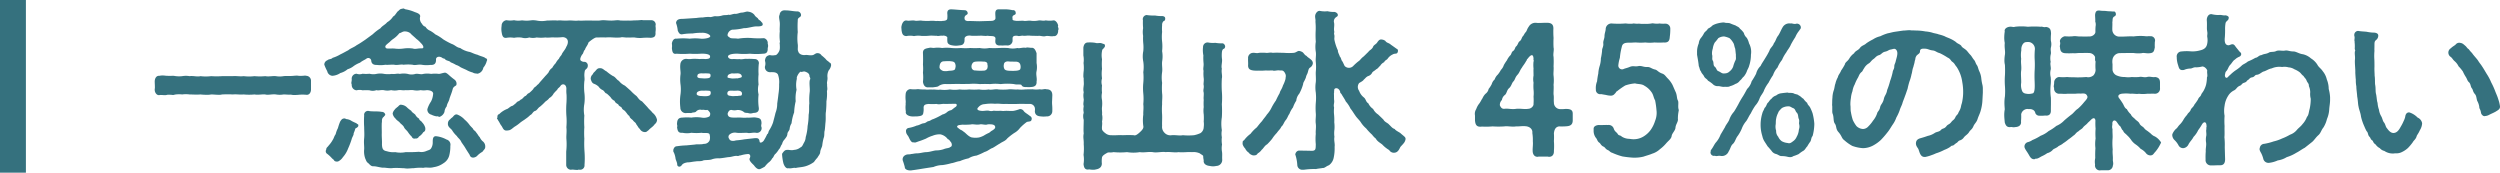 <svg xmlns="http://www.w3.org/2000/svg" width="289.56" height="20" viewBox="0 0 289.56 20">
  <g id="グループ_7524" data-name="グループ 7524" transform="translate(-423 -3121)">
    <rect id="長方形_6853" data-name="長方形 6853" width="3" height="20" transform="translate(423 3121)" fill="#35717e"/>
    <path id="パス_53450" data-name="パス 53450" d="M2.04,11.02H2.1a.636.636,0,0,0,.26-.04A3.372,3.372,0,0,1,3,11a.507.507,0,0,0,.24-.04,3.039,3.039,0,0,1,.86-.02,3.093,3.093,0,0,1,.86,0c.38,0,.8.04,1.26,0a6.726,6.726,0,0,0,.72.04,2.281,2.281,0,0,0,.52-.04c.26,0,.58.04.88.04a1.169,1.169,0,0,0,.38-.04c.46-.02.9-.02,1.24,0,.5-.04.74.04,1.26,0a6.584,6.584,0,0,0,1.26,0c.42.08.92-.04,1.24,0,.32.1.82-.06,1.24,0a2.564,2.564,0,0,0,.88,0c.32,0,.48.04.86.02a1.233,1.233,0,0,0,.4.04,3.4,3.4,0,0,0,.48-.02,4.5,4.5,0,0,1,.9,0h.08c.26,0,.46-.26.46-.62V9.38a.566.566,0,0,0-.54-.6.617.617,0,0,0-.2-.02,4.037,4.037,0,0,1-.7.02.974.974,0,0,0-.24-.02c-.22,0-.42.04-.64.04-.34.02-.54-.02-.86.02a2.582,2.582,0,0,1-.88,0c-.42-.04-.8.08-1.24,0a6.421,6.421,0,0,1-1.24,0,5.308,5.308,0,0,1-1.26,0c-.44.06-.82-.04-1.26,0H8.72a8.83,8.83,0,0,1-1.26,0,5.125,5.125,0,0,1-1.24,0c-.38.1-.8-.06-1.26,0a2.984,2.984,0,0,0-.42-.04,3.271,3.271,0,0,0-.44.04,3.081,3.081,0,0,1-.86-.02,1.23,1.23,0,0,0-.28-.02,5.944,5.944,0,0,1-.6,0c-.14,0-.34-.04-.56-.04a2.227,2.227,0,0,0-.34.04H1.4c-.32,0-.48.34-.48.66,0,.18.02.42.02.62a.978.978,0,0,1-.02.26v.08c0,.32.22.62.48.62h.04A.9.9,0,0,1,1.66,11C1.8,11,1.9,11.02,2.04,11.02ZM39.22,6.74c-.08-.14-.56-.22-.92-.4-.44-.1-.72-.3-.98-.34a2.811,2.811,0,0,1-1.02-.44c-.42-.06-.58-.34-1-.48a8.609,8.609,0,0,1-.96-.52,4.869,4.869,0,0,0-.92-.58,3.373,3.373,0,0,0-.6-.42,1.087,1.087,0,0,1-.54-.46.635.635,0,0,1-.4-.34.872.872,0,0,1-.22-.82c.08-.36-.48-.48-.66-.56a4.589,4.589,0,0,0-1.02-.3c-.1-.02-.18-.1-.28-.1a.284.284,0,0,0-.12.04c-.28,0-.36.22-.54.32-.18.24-.36.54-.5.56a2.052,2.052,0,0,1-.7.68c-.22.28-.56.4-.78.7a5.534,5.534,0,0,0-.88.68l-.9.66c-.36.24-.58.4-.98.62-.26.22-.72.36-.96.58-.32.16-.54.3-.92.48a4,4,0,0,1-.9.4c-.14.18-.44.12-.6.28a.545.545,0,0,0-.36.5,4.96,4.96,0,0,0,.34.76.67.67,0,0,0,.58.54,1.85,1.85,0,0,0,.94-.32,2.164,2.164,0,0,0,.84-.44,2.1,2.1,0,0,0,.72-.38,3.181,3.181,0,0,1,.72-.38c.32-.26.52-.3.76-.48a.344.344,0,0,1,.54.26c.02.24.16.5.64.48a3.411,3.411,0,0,0,1-.02c.28.04.72-.04,1.04,0,.32.08.78-.08,1.06,0a4.651,4.651,0,0,1,1.06,0c.3.1.6-.06,1.04,0a3.4,3.4,0,0,0,1,.02c.36.02.68-.06.66-.62-.02-.3.34-.44.7-.22.14.14.32.06.38.22.2.16.5.14.62.32a3.545,3.545,0,0,1,.62.3,1.485,1.485,0,0,1,.48.24c.2.12.52.24.72.34a3.022,3.022,0,0,0,.74.3c.2.14.44.1.54.14a.851.851,0,0,0,.68-.7,1.934,1.934,0,0,0,.4-.78.338.338,0,0,0,.04-.1A.206.206,0,0,0,39.22,6.74ZM31.82,5.6c-.5,0-.7.12-1,.02a3.906,3.906,0,0,0-1.08,0,3.9,3.9,0,0,1-1.08,0c-.68-.02-.96.08-1.02-.16-.04-.14.02-.22.5-.6a2.481,2.481,0,0,1,.42-.36,3.1,3.1,0,0,0,.7-.66c.2-.02.38-.22.64-.2a1.034,1.034,0,0,1,.64.22c.12.16.4.36.68.64a2.964,2.964,0,0,1,.52.48C32.14,5.36,32.1,5.64,31.82,5.6ZM25.8,10.46a1.225,1.225,0,0,0,.8-.02c.22.08.48-.04.84,0a1.783,1.783,0,0,0,.86,0,1.982,1.982,0,0,0,.84,0c.36-.04.48.06.86,0,.22.04.58-.04.86,0a2.055,2.055,0,0,0,.86,0,2.16,2.16,0,0,0,.72,0c.6.02.78.26.72.5a2.174,2.174,0,0,1-.24.82,3.223,3.223,0,0,0-.42.88.6.6,0,0,0,.46.64,2.051,2.051,0,0,0,.62.2c.1-.04.16.02.32.06a.929.929,0,0,0,.58-.58,1.163,1.163,0,0,1,.26-.64c.04-.34.26-.56.32-.88.06-.22.2-.54.3-.86.1-.3.06-.38.28-.56.14-.12.24-.08.24-.34a.588.588,0,0,0-.24-.46,7.607,7.607,0,0,1-.7-.58c-.08-.06-.28-.26-.46-.22-.32.06-.42.12-.64.14a3.375,3.375,0,0,0-.9,0,2.718,2.718,0,0,0-.9,0c-.3.1-.64-.06-.92,0a1.519,1.519,0,0,1-.9,0,2.374,2.374,0,0,0-.92,0c-.28-.08-.6.06-.9,0a3.389,3.389,0,0,1-.9,0,2.263,2.263,0,0,0-.9,0,1.724,1.724,0,0,1-.8-.02,3.566,3.566,0,0,1-.8,0,1.049,1.049,0,0,1-.7,0,.573.573,0,0,0-.56.66c0,.28-.1.36,0,.6a.607.607,0,0,0,.56.66,1.368,1.368,0,0,1,.7,0A5.221,5.221,0,0,1,25.8,10.46Zm5.74,3.28a1.075,1.075,0,0,1-.44-.46c-.22-.2-.4-.28-.46-.44a4.685,4.685,0,0,1-.46-.36,1.061,1.061,0,0,0-.66-.34c-.26-.08-.38.22-.5.26-.12.12-.22.16-.32.32a.814.814,0,0,0-.22.44.987.987,0,0,0,.32.56c.16.24.44.36.52.5.14.16.38.3.48.52.08.2.26.3.44.54a2.987,2.987,0,0,0,.46.56.308.308,0,0,0,.4.2.378.378,0,0,0,.42-.22,1.493,1.493,0,0,0,.5-.5c.22-.12.26-.22.24-.5a1.4,1.4,0,0,0-.36-.64C31.76,13.96,31.58,13.98,31.54,13.74Zm3.18,2.42a3.275,3.275,0,0,0-1.18-.38c-.4-.04-.42.32-.42.68a1.255,1.255,0,0,1-.2.74c-.12.18-.34.2-.56.3a1.411,1.411,0,0,1-.84.08,14.945,14.945,0,0,1-1.54.04,3.028,3.028,0,0,1-1.2,0,2.408,2.408,0,0,1-.96-.1c-.46-.08-.56-.28-.58-.8.02-.46-.04-.88-.02-1.3,0-.5-.02-.76,0-1.2.06-.14-.08-.48.24-.7.06-.12.22-.18.14-.32a.391.391,0,0,0-.38-.24c-.52-.1-1.02-.02-1.48-.1a.45.45,0,0,0-.56.52,9.886,9.886,0,0,0,0,1.34c0,.44.04.82,0,1.28-.06.58.02.92,0,1.28a2.468,2.468,0,0,0,.14,1.12c.1.2.12.36.34.5.22.22.34.38.64.36.26,0,.54.1.98.16.3-.02.6.06.96.06a1.514,1.514,0,0,0,.3-.02,9.821,9.821,0,0,1,1.08.02h.16a2.733,2.733,0,0,0,.38.04c.26,0,.48-.04.76-.04a5.386,5.386,0,0,1,1.12-.04c.38-.1.7.06,1.2-.08a2.535,2.535,0,0,0,1.1-.44,1.5,1.5,0,0,0,.68-.86,4.193,4.193,0,0,0,.14-1.16A.617.617,0,0,0,34.72,16.16Zm3.84-.28c-.16-.14-.2-.3-.38-.5-.12-.24-.34-.28-.4-.48-.16-.18-.32-.32-.4-.44a3.4,3.4,0,0,0-.56-.6,2.235,2.235,0,0,0-.88-.6c-.2-.04-.32.08-.46.24-.06.1-.22.16-.34.32a.566.566,0,0,0-.26.46c-.04.42.3.56.48.8a2.9,2.9,0,0,0,.56.68c.1.2.4.38.52.7.2.3.32.44.48.72.18.3.28.44.48.76.1.38.52.4.84.14a2.374,2.374,0,0,1,.64-.5c.14-.22.32-.32.32-.54a.756.756,0,0,0-.32-.7A1.48,1.48,0,0,1,38.56,15.88ZM24.3,14.28a5.229,5.229,0,0,1-.56-.26,1.259,1.259,0,0,0-.58-.22c-.1,0-.16-.1-.3-.08-.26.02-.34.18-.46.36a5.736,5.736,0,0,0-.26.76,2.86,2.86,0,0,0-.26.7c-.2.28-.2.46-.34.66a3.131,3.131,0,0,1-.46.64c-.16.24-.28.22-.3.5a.349.349,0,0,0,.12.48,3.788,3.788,0,0,1,.52.48c.12.14.24.18.28.28.06.12.28.16.46.12a1.379,1.379,0,0,0,.56-.5,3.158,3.158,0,0,0,.6-1,9.561,9.561,0,0,0,.4-1.04c.06-.28.28-.54.24-.72a3.461,3.461,0,0,0,.2-.56c.14-.06.38-.2.34-.36C24.54,14.36,24.3,14.38,24.3,14.28ZM50.42,6.32c.16-.1.14-.4.34-.58.08-.3.3-.46.4-.82.08-.08.68-.58.92-.58.36,0,.78-.02,1.04,0a6.453,6.453,0,0,1,.88,0,6.393,6.393,0,0,0,.88,0c.2-.08.56.04.86,0,.26.04.58-.04.86.02a3.3,3.3,0,0,0,.88.02,6.727,6.727,0,0,1,.9,0c.44-.04.58-.18.54-.66a2.171,2.171,0,0,0,0-.72.5.5,0,0,0-.46-.66h-.98a.82.82,0,0,0-.22-.02,6.154,6.154,0,0,1-.66.04h-.16a4.311,4.311,0,0,1-.7.02c-.36.02-.56,0-.86,0a1.751,1.751,0,0,0-.32-.04c-.26,0-.54.06-.9.04-.24,0-.54-.04-.8-.04a2.462,2.462,0,0,0-.4.04c-.44.02-.76,0-1.22,0-.42-.02-.9.04-1.22,0-.44.06-.8-.04-1.22,0a6.762,6.762,0,0,1-.9-.02,1.83,1.83,0,0,0-.32.02c-.42-.04-.78,0-1.22,0a3.013,3.013,0,0,1-1.2,0,2.984,2.984,0,0,0-.42-.04c-.12,0-.26.02-.44.04a3.333,3.333,0,0,1-.78-.02h-.1a2.175,2.175,0,0,1-.88-.02,2.6,2.6,0,0,1-.88,0A.638.638,0,0,0,41.1,3a2.16,2.16,0,0,0,0,.72c.06.36.12.72.56.66a2.6,2.6,0,0,1,.88,0,2.708,2.708,0,0,1,.9-.02,1.41,1.41,0,0,0,.86-.02,1.782,1.782,0,0,0,.86,0,4.342,4.342,0,0,0,1.02,0c.32.06.74-.04,1.02,0a7.869,7.869,0,0,0,.98-.04c.62.04.76.56.4,1.14-.08.26-.42.62-.5.82-.04.16-.24.28-.34.54a2,2,0,0,0-.38.52,2.347,2.347,0,0,0-.4.54,1.1,1.1,0,0,0-.42.52c-.2.26-.38.42-.44.5l-.44.5c-.24.26-.26.36-.44.46-.16.24-.38.26-.44.46a3.757,3.757,0,0,1-.5.48c-.26.08-.26.3-.48.36-.18.12-.28.34-.5.4-.2.24-.42.18-.5.38-.24.18-.38.34-.52.36-.16.04-.44.32-.54.34a2.621,2.621,0,0,0-.92.6c-.22.06-.2.22-.22.44-.02.02-.04.02-.04.04,0,.06.12.16.14.26.12.14.26.48.36.58.22.3.24.68.8.56.3,0,.56-.32.8-.46a4.194,4.194,0,0,0,.6-.44c.26-.2.48-.32.6-.42a3.556,3.556,0,0,0,.56-.46c.24-.08.28-.4.58-.48.2-.06.32-.36.54-.48a5.919,5.919,0,0,0,.54-.5c.12-.16.34-.22.54-.5a1.258,1.258,0,0,0,.5-.52,4.557,4.557,0,0,1,.42-.44c.06-.2.26-.24.4-.48.22-.28.68-.18.66.4a3.7,3.7,0,0,0,.02.66,9.007,9.007,0,0,1-.02,1.06,9.983,9.983,0,0,0,0,1.34,7.662,7.662,0,0,1,0,1.36c.06.52-.02.9,0,1.32a7.4,7.4,0,0,1-.02,1.5V19.1a.567.567,0,0,0,.52.56.3.3,0,0,0,.14-.02c.16,0,.38.04.56.04a.433.433,0,0,0,.24-.04.3.3,0,0,0,.14.02.5.5,0,0,0,.52-.56,9.888,9.888,0,0,0,0-1.54,12.72,12.72,0,0,1-.02-1.5,9.68,9.68,0,0,1,0-1.32,10.286,10.286,0,0,1,0-1.36,3.763,3.763,0,0,1,0-1.34,5.01,5.01,0,0,0,0-1.34,6.748,6.748,0,0,1,0-1.28c.08-.4-.06-.58.04-1.12.02-.32.34-.28.36-.66a.423.423,0,0,0-.36-.48.564.564,0,0,1-.36-.08C50.14,6.98,50.16,6.76,50.42,6.32Zm8.16,6.74c-.14-.2-.44-.44-.6-.66l-.62-.66c-.32-.14-.46-.42-.64-.62a4.926,4.926,0,0,1-.66-.6c-.18-.16-.38-.34-.68-.6a1.843,1.843,0,0,1-.7-.56c-.24-.1-.4-.46-.7-.56a5.511,5.511,0,0,1-.74-.54c-.28-.12-.42-.38-.74-.36-.24-.02-.36.1-.52.3-.2.22-.24.2-.32.4a.678.678,0,0,0-.24.56c.08.26.16.48.42.56a1.516,1.516,0,0,1,.5.32,1.066,1.066,0,0,0,.48.4c.22.14.24.36.46.4a6.03,6.03,0,0,1,.44.42,1.036,1.036,0,0,0,.46.42c.1.24.2.26.44.42.04.22.36.24.42.44.06.18.32.22.44.44.12.1.18.3.42.46.04.22.22.32.4.48.16.24.32.24.4.48.22.28.26.44.4.52a.682.682,0,0,0,.58.38c.22,0,.24-.08.44-.22.22-.26.5-.38.72-.7a.641.641,0,0,0,.26-.5A1.4,1.4,0,0,0,58.58,13.06ZM79.26,7.58c0-.12,0-.26-.16-.32-.24-.24-.3-.2-.48-.44a5.52,5.52,0,0,0-.48-.42.488.488,0,0,0-.42-.24c-.24-.04-.42.2-.58.22-.32.08-.68-.06-.9,0-.44.02-.74-.16-.8-.48-.08-.1,0-.5-.04-.76a5.621,5.621,0,0,1,0-1.42,9.659,9.659,0,0,1,0-1.32c-.04-.44.38-.34.38-.66a.433.433,0,0,0-.46-.42c-.42,0-.84-.12-1.36-.12h-.12a.531.531,0,0,0-.54.52c-.14.2,0,.58.02.94.02.28-.04.72,0,.94a5.236,5.236,0,0,0,.02,1.26c-.08.18,0,.28-.02.4a2.377,2.377,0,0,1,0,.38c-.02.4-.44.82-.52.74a1.372,1.372,0,0,1-.64,0c-.4.08-.52.28-.56.66a1.051,1.051,0,0,1,0,.66.577.577,0,0,0,.56.66c.38,0,.74-.04.94.26a2.6,2.6,0,0,1,.14,1.14,6.309,6.309,0,0,1-.08,1.16c-.04.4-.1.78-.14,1.08a2.89,2.89,0,0,1-.2,1.08c-.1.44-.2.78-.28,1.1a4.192,4.192,0,0,1-.44.9c-.14.22-.08.38-.24.46a6.2,6.2,0,0,1-.42.78c-.28.3-.48.2-.46.06-.06-.34-.2-.4-.54-.38l-1.24.14a8.389,8.389,0,0,1-.96.12c-.36.12-.7.06-.78-.18a.354.354,0,0,1,.04-.5.945.945,0,0,1,.82-.2c.32.04.8,0,1.22,0,.24.1.66-.06,1.02,0a.542.542,0,0,0,.64-.66c-.08-.14,0-.34,0-.44,0-.6-.3-.6-.62-.66-.26-.06-.8.04-1.04,0-.38.06-.78-.04-1.22,0-.4,0-.74.02-.92-.14a.472.472,0,0,1-.12-.32c.08-.28.24-.46.48-.42a1.294,1.294,0,0,0,.62,0,1.146,1.146,0,0,1,.76.22c.08.1.26.12.48.12a.824.824,0,0,0,.62,0c.4,0,.72-.12.64-.64a6.21,6.21,0,0,1-.02-1.5,2.511,2.511,0,0,1,0-1.16,5.613,5.613,0,0,1,0-1.16,7.871,7.871,0,0,1,.02-1.18.472.472,0,0,0-.5-.6,6.8,6.8,0,0,0-.88-.02c-.26-.04-.6.1-.84.02-.26.04-.56-.02-.76,0-.36.04-.58-.12-.58-.32.06-.24.64-.32,1.16-.3a7.935,7.935,0,0,0,1.38,0,7.717,7.717,0,0,0,1.52,0c.42,0,.56-.2.54-.66a.715.715,0,0,0,0-.5.578.578,0,0,0-.44-.64,9.527,9.527,0,0,1-1.5-.02,6.919,6.919,0,0,0-1.5.08c-.56-.08-.84.04-1.04-.2a.237.237,0,0,1-.16-.3.714.714,0,0,1,.52-.54,6.694,6.694,0,0,0,1.36-.18c.42.02.98-.18,1.38-.2.12,0,.84.04.8-.24-.02-.14-.02-.16-.16-.28-.1-.2-.32-.2-.4-.42-.22-.18-.3-.22-.4-.4a1.041,1.041,0,0,0-.68-.36c-.22-.08-.5.1-.8.1-.28.02-.52.18-.78.14-.32.02-.56.18-.74.1-.18.08-.52.02-.74.1a2.045,2.045,0,0,1-.74.08c-.2-.04-.56.16-.74.08a4.265,4.265,0,0,0-.74.06,5.013,5.013,0,0,0-.74.06l-1.5.1c-.26.02-.82-.06-.88.48a3.494,3.494,0,0,1,.2.88c.12.28.24.5.58.42a6.557,6.557,0,0,1,1.12-.08,5.857,5.857,0,0,1,1.06-.08c.48-.04.94.18,1,.36.08.24-.7.36-1.1.32a5.473,5.473,0,0,0-1.28,0,7.717,7.717,0,0,0-1.52,0c-.36-.06-.52.34-.54.58a1.634,1.634,0,0,1,.02.28.981.981,0,0,1-.02.22c.04.38.08.76.54.66a9.638,9.638,0,0,0,1.52,0,9.034,9.034,0,0,0,1.28,0c.38-.02,1.04.02,1.08.28.04.28-.16.32-.54.34a3.814,3.814,0,0,0-.68,0,5.794,5.794,0,0,0-.86-.02,2.242,2.242,0,0,1-.64,0,.675.675,0,0,0-.72.62c-.06.48.06.88.02,1.18a4.492,4.492,0,0,0,0,1.16,4.348,4.348,0,0,1,0,1.14,5.721,5.721,0,0,0-.02,1.54.625.625,0,0,0,.66.64,3.006,3.006,0,0,1,.6,0c.2-.12.46-.02.6-.22a.64.64,0,0,1,.66-.14c.08-.08.36.04.54,0,.1-.08.4.28.4.42,0,.16-.04.32-.16.36a1.375,1.375,0,0,1-.84.1,3.885,3.885,0,0,0-1.18,0,5.786,5.786,0,0,0-1.02,0c-.46,0-.62.22-.64.66-.04.14.08.28,0,.44.06.48.16.7.64.66a2.5,2.5,0,0,0,1.02,0,5.783,5.783,0,0,0,1.18,0c.34.08.8-.06.92.16a1.352,1.352,0,0,1,.02.7.684.684,0,0,1-.68.42c-.3.1-.8.02-1,.08l-1.04.1a8.611,8.611,0,0,0-1.08.1c-.22,0-.36.18-.42.44.02.18,0,.24.06.26a2.56,2.56,0,0,1,.2.68c0,.16.16.4.2.7a.242.242,0,0,0,.34.26c.26-.08.1-.36.88-.48.22.02.56-.08.88-.1.26-.06.66.02.92-.12.2-.06.58-.02.92-.1a2.2,2.2,0,0,1,.94-.14c.3-.02.64-.08,1.02-.14.4,0,.7-.18,1.04-.14.2.04.18-.06.4-.06a3.877,3.877,0,0,1,.84-.16c.28-.02.34.26.22.48-.14.26.26.6.48.82.1.14.34.46.62.46.04,0,.06-.02.1-.02a4.579,4.579,0,0,0,.54-.28,3.617,3.617,0,0,1,.42-.46,1.381,1.381,0,0,0,.44-.5c.18-.12.18-.38.4-.54a3.154,3.154,0,0,0,.4-.54c.14-.08.18-.4.34-.56a1.116,1.116,0,0,1,.32-.58c.16-.24.26-.3.3-.6,0-.24.24-.38.26-.6a1.43,1.43,0,0,1,.22-.64,5.357,5.357,0,0,1,.3-1.26,7.017,7.017,0,0,1,.18-1.3,4.076,4.076,0,0,1,.1-1.32,3.107,3.107,0,0,1,.04-1.3c-.1-.12.26-.78.46-.8.08.1.28-.08.5,0,.28.1.48.22.5.5-.02.12.18.24.04.46-.1.4.04,1.02-.02,1.42a7.507,7.507,0,0,0-.04,1.3c-.06.4.02.82-.08,1.32a7.314,7.314,0,0,1-.12,1.3,5.291,5.291,0,0,1-.22,1.28,1.358,1.358,0,0,1-.22.68c-.14.28-.2.44-.4.52a1.255,1.255,0,0,1-.74.28c-.32.1-.66-.06-.92.02-.16.02-.32.22-.46.44a5.81,5.81,0,0,0,.16,1.1c.1.3.3.66.62.56.2.08.62-.1.8-.02.26-.08.7-.08,1.12-.2a3.106,3.106,0,0,0,1-.5,3.969,3.969,0,0,1,.4-.5c.1-.2.32-.42.32-.64.02-.3.22-.58.24-.8a5.284,5.284,0,0,1,.16-.84c.12-.28.04-.64.12-.86.04-.26.06-.58.08-.84.08-.6,0-1,.06-1.32a11.318,11.318,0,0,0,.06-1.22,5.067,5.067,0,0,0,.06-1.2c.1-.28,0-.42.02-.8-.06-.22.08-.46.04-.8a1.4,1.4,0,0,1,.14-.78A1.209,1.209,0,0,0,79.26,7.58ZM63.78,8.76c0-.24.34-.28.58-.26.12.02.28-.02.5,0,.18.02.42-.04.44.2.02.34-.2.36-.54.38-.22.02-.46-.02-.64-.02C63.84,9.04,63.72,8.94,63.78,8.76Zm3.5.08c.02-.2.16-.24.46-.34a5.607,5.607,0,0,0,.58,0c.2-.02.56.02.6.34.02.16-.22.16-.5.24-.22-.02-.5.04-.72,0C67.52,9.04,67.16,9.04,67.28,8.84ZM63.7,10.82c0-.24.44-.34.68-.32.12.02.28-.02.5,0,.18.02.42-.04.44.2.02.34-.18.42-.52.44-.22.02-.46-.02-.64-.02C63.88,11.1,63.64,11,63.7,10.82Zm3.54,0c.02-.2.1-.34.52-.32a5.607,5.607,0,0,0,.58,0c.2-.02.6.02.6.34,0,.34-.22.2-.5.28-.22-.02-.5.04-.72,0C67.54,11.08,67.26,11.12,67.24,10.82Zm38.32-7.8c0-.26-.26-.68-.54-.66a2.718,2.718,0,0,1-.9,0c-.34.1-.52-.04-.88.02a2.529,2.529,0,0,1-.86.02c-.28-.04-.66.08-.86,0-.24,0-.44.02-.82.02-.12-.04-.48-.02-.42-.24-.04-.24-.02-.34.18-.44.08-.04.22-.08.18-.26a.293.293,0,0,0-.36-.3,4.106,4.106,0,0,0-1.02-.1h-.58c-.24,0-.42.1-.4.54,0,.18.02.24.02.48,0,.2-.22.32-.5.32l-1.36.04c-.46,0-.92-.04-1.34-.02-.28-.02-.38-.14-.38-.3a.375.375,0,0,1,.2-.4c.1-.08.18-.1.16-.24a.358.358,0,0,0-.38-.32c-.56-.02-1.04-.08-1.52-.1-.32,0-.48.14-.46.5a2.613,2.613,0,0,1,0,.56c0,.2-.26.28-.54.28-.22.06-.5-.02-.76.02a3.318,3.318,0,0,0-.76-.02,6.506,6.506,0,0,1-.86-.02c-.26-.06-.64.06-.88-.02-.38-.04-.6.06-.9,0-.34-.06-.54.3-.6.64a.5.5,0,0,0-.02.16c0,.1.02.18.02.32.06.34.1.66.56.68a2.174,2.174,0,0,1,.88,0,2.63,2.63,0,0,1,.88-.02,6.314,6.314,0,0,0,.86-.02c.38-.04.64.02.86,0,.26.08.4-.04.68,0,.26-.06.64.08.58.28a2.587,2.587,0,0,0,.02.48c.1.3.44.34.72.38a2.15,2.15,0,0,0,.64-.02c.28-.02.5-.06.6-.42a2.961,2.961,0,0,0,.02-.4c.04-.22.34-.38.78-.3.24.02.7,0,.96,0,.26-.04.58.06.96,0,.28.08.8-.06.88.28,0,.16-.02.22-.02.38,0,.32.2.52.66.46.18.04.4-.02.66,0a.587.587,0,0,0,.68-.5V4.4c.04-.3.36-.26.54-.26.24.1.46-.04.7,0s.5-.06.86,0l.86.02c.22-.06.6.12.88.02.28-.06.68.08.9,0,.32.06.54-.24.54-.62V3.5a.24.24,0,0,0,.04-.16C105.6,3.18,105.48,3.08,105.56,3.02Zm-2.5,3.14c-.1-.28-.24-.68-.62-.62-.28-.02-.5-.08-.62,0-.34-.08-.72.1-.98.02a2.449,2.449,0,0,1-1.08,0,9.725,9.725,0,0,0-1.08,0,10.091,10.091,0,0,1-1.1,0,2.907,2.907,0,0,1-1.1,0,10.084,10.084,0,0,1-1.1,0,6.491,6.491,0,0,1-1.08,0,6.723,6.723,0,0,1-1.1,0,4.829,4.829,0,0,0-1.08,0,3.131,3.131,0,0,0-.86-.02c-.22.04-.48-.06-.62,0-.42.08-.76.12-.74.62s.02.94,0,1.32a4.919,4.919,0,0,1,0,.94,4.693,4.693,0,0,1,0,1.06c.06.4.24.64.58.64a5.551,5.551,0,0,1,.58,0c.12-.04.56-.04.66-.16a1.364,1.364,0,0,1,.9-.22c.5,0,.98-.02,1.46-.02.38.02.82,0,1.2,0a6.1,6.1,0,0,1,1.2.02,11.991,11.991,0,0,1,1.2,0,4.979,4.979,0,0,1,1.22,0,6.743,6.743,0,0,1,1.56,0c.26.1.8-.02.86.12.08.2.34.24.58.22a2.061,2.061,0,0,0,.5,0c.4-.02.7-.14.66-.66.08-.34-.1-.78,0-1.18a2.472,2.472,0,0,0,0-.94ZM93.64,7.9c0,.24-.26.28-.74.3a1.766,1.766,0,0,1-.66.02c-.1-.04-.46-.18-.42-.5.02-.28.12-.64.56-.62.14-.02.46-.02.64-.02.18.04.54,0,.62.32A.717.717,0,0,1,93.64,7.9Zm7.54.08c-.04.12-.16.16-.38.2a4.628,4.628,0,0,1-.76.02c-.44,0-.62-.08-.7-.2a.775.775,0,0,1-.06-.56c.02-.26.32-.36.56-.32.16.02.52.02.82.02.34.02.5.16.54.46A.829.829,0,0,1,101.18,7.98Zm-4.24.2a5.169,5.169,0,0,1-.96-.02.412.412,0,0,1-.44-.3.665.665,0,0,1,.12-.56c.14-.18.38-.16.6-.18a5.48,5.48,0,0,1,.66.02c.16-.02.48.06.44.3a.783.783,0,0,1-.02.52A.455.455,0,0,1,96.94,8.18Zm7.94,2.96c.04-.56-.22-.8-.68-.8-.22-.08-.5.08-.74,0a3.218,3.218,0,0,1-.88,0c-.3.02-.52,0-.86.02a4.119,4.119,0,0,1-.86,0c-.3.04-.76-.06-1.12,0a6.919,6.919,0,0,1-1.12,0c-.34-.08-.82.1-1.1,0a3.5,3.5,0,0,1-1.12,0,7.22,7.22,0,0,1-1.14,0,5.238,5.238,0,0,1-1.12,0,3.5,3.5,0,0,1-1.12,0,3.653,3.653,0,0,1-1.14.02c-.26.06-.64-.04-.86,0-.34-.04-.62.04-.86-.02a4.99,4.99,0,0,1-.84-.04,3.218,3.218,0,0,1-.88,0,.6.6,0,0,0-.54.54,3.535,3.535,0,0,0,0,.8c.02.18-.02.32,0,.44a2.873,2.873,0,0,0,.02.82c-.08.34.3.52.64.56.16.02.48,0,.68,0,.3-.04.66-.04.7-.4a2.113,2.113,0,0,0,.04-.52c-.04-.44.22-.48.56-.52a7.369,7.369,0,0,0,.94,0c.32.1.64-.04.94,0,.34,0,1.02-.02,1.22-.02.22,0,.24.24.02.38s-.36.3-.5.36a1.045,1.045,0,0,0-.44.2,1.188,1.188,0,0,1-.56.3,7.775,7.775,0,0,1-1.08.54c-.24.06-.3.2-.58.24-.14.04-.28.22-.52.24-.26.02-.52.24-.8.26a4.071,4.071,0,0,1-.94.28.356.356,0,0,0-.3.42c.02.3.2.42.3.62.14.28.3.72.62.62.12.08.28-.02.58-.12.32-.1.5-.18.8-.3a3.7,3.7,0,0,1,.78-.34,2.128,2.128,0,0,1,.9-.16,1.423,1.423,0,0,1,.86.56c.2.06.22.2.36.34.12.16.18.5-.06.56-.16.16-.46.12-.78.26a2.7,2.7,0,0,1-.88.14c-.28.02-.7.18-1.1.2-.36,0-.74.14-1.1.14-.28,0-.54.08-.7.08-.18.08-.42-.02-.68.14a.534.534,0,0,0-.28.6,7.866,7.866,0,0,1,.24.78c-.02.2.24.38.62.38a.82.82,0,0,0,.22-.02c.5-.06,1.06-.16,1.44-.22l1.04-.16a2.746,2.746,0,0,1,1.04-.22,7,7,0,0,0,1.04-.22c.26-.02.6-.2.98-.24a4.917,4.917,0,0,1,1-.32,2.231,2.231,0,0,1,.92-.32,7.256,7.256,0,0,0,.94-.42c.38-.1.64-.38.92-.46.24-.12.56-.36.86-.52.26-.2.62-.28.84-.58a6.553,6.553,0,0,1,.82-.64,2.063,2.063,0,0,0,.66-.58,5.679,5.679,0,0,1,.8-.7c.34-.08.52,0,.56-.36a.345.345,0,0,0-.2-.32c-.28-.24-.62-.4-.74-.6a.484.484,0,0,0-.46-.2,4.481,4.481,0,0,1-.7.2c-.5.04-.72-.04-1.2.02-.46-.06-.6.02-1.1-.04a.956.956,0,0,1-.58,0c-.3-.04-.6.06-.86.02-.48-.04-.56-.22-.34-.42a.978.978,0,0,1,.74-.36,4.784,4.784,0,0,1,1.18-.04c.56-.04.68.04,1.18.02.4,0,.98.02,1.42,0,.48-.02.86,0,1.4,0a.583.583,0,0,1,.62.46,1.2,1.2,0,0,1,0,.38c.02.5.4.58.68.6a2.56,2.56,0,0,0,.68,0,.6.6,0,0,0,.66-.56,5.812,5.812,0,0,0-.02-.82,3.17,3.17,0,0,1,0-.44ZM96.54,14.4c.22-.04.64.12.86,0,.48-.02.74.02.84.2.08.2,0,.32-.32.52-.2.1-.26.22-.4.28a3.941,3.941,0,0,0-.56.3,2.489,2.489,0,0,1-.56.22,2.32,2.32,0,0,1-.92-.02c-.42-.18-.62-.5-.86-.64A1.5,1.5,0,0,0,94.2,15c-.2-.18-.42-.26-.32-.4s.34-.12.58-.16a8.064,8.064,0,0,0,.96-.02C95.76,14.34,96.04,14.5,96.54,14.4Zm28.04-9.38a4.29,4.29,0,0,1-.82-.06,2.819,2.819,0,0,1-.84-.04.526.526,0,0,0-.58.54,3.046,3.046,0,0,0,.04.96,5.819,5.819,0,0,0,.02.88c.04.36-.08.64,0,.9a4.377,4.377,0,0,0,.02.88c.04.3-.06.62,0,.82.04.36-.1.48,0,.84.02.38-.04.52,0,.84a5.61,5.61,0,0,0,0,.82,2.932,2.932,0,0,0,0,.84,5.8,5.8,0,0,1,0,.84,2.285,2.285,0,0,1,0,.64.841.841,0,0,1-.38.7,3.416,3.416,0,0,1-.74.24,7.023,7.023,0,0,1-1.3,0c-.38.08-.82-.04-1.3,0a.912.912,0,0,1-.82-.28.95.95,0,0,1-.28-.8c-.02-.44.02-.82,0-1.3a8.261,8.261,0,0,1,0-1.22c-.02-.36.06-.86,0-1.24a8.277,8.277,0,0,1,0-1.22,4.291,4.291,0,0,1,0-1.24c.06-.42-.04-.78,0-1.22a3.557,3.557,0,0,0,0-1.22,5.053,5.053,0,0,0,0-1.1,5.227,5.227,0,0,1,0-1.12,4.927,4.927,0,0,1,0-.78.589.589,0,0,1,.16-.46c.06-.06.2-.02.2-.32,0-.22-.2-.26-.32-.28a4.055,4.055,0,0,1-.84-.06,5.773,5.773,0,0,1-.86-.04c-.04,0-.08-.02-.12-.02a.486.486,0,0,0-.44.62,7.171,7.171,0,0,0,.02.9,2.671,2.671,0,0,0,0,.9,5.907,5.907,0,0,0,.02.88,4.3,4.3,0,0,1,0,.88,3.119,3.119,0,0,0,0,1.22,4.155,4.155,0,0,1,0,1.22,6.407,6.407,0,0,1,0,1.24,6.216,6.216,0,0,0,0,1.22,6.362,6.362,0,0,1,0,1.24c.06.48-.02.84,0,1.22a4.715,4.715,0,0,0,0,1.3c.06.26-.1.46-.38.72-.3.28-.54.44-.72.36-.34-.02-.82-.02-1.3,0-.3-.04-1,.04-1.28,0a1.014,1.014,0,0,1-.72-.24c-.2-.14-.4-.36-.38-.48-.04-.24.06-.58,0-.86a1.973,1.973,0,0,0,0-.84c.04-.2-.04-.56,0-.84a3.7,3.7,0,0,0,0-.82,1.982,1.982,0,0,1,0-.84,3.926,3.926,0,0,1,0-.84,1.43,1.43,0,0,1,0-.82,4.049,4.049,0,0,1,0-1.1,6.936,6.936,0,0,1,0-1.12,2.6,2.6,0,0,1,.02-1.04c0-.12.08-.08.16-.22.04-.1.16-.08.16-.32,0-.18-.1-.16-.36-.26s-.48.04-.76-.06a3.82,3.82,0,0,0-.84-.04c-.28,0-.48.16-.54.6v.9a2.637,2.637,0,0,1,.02.88,4.445,4.445,0,0,1,.02.9,4.564,4.564,0,0,0-.04.54.991.991,0,0,0,.04.34c-.02.24.04.6,0,.8-.02.2-.04.32-.04.46a1.249,1.249,0,0,0,.04.34,2.2,2.2,0,0,0-.04.36,2.758,2.758,0,0,0,.04.44c.02.12-.04.38-.04.58a.719.719,0,0,0,.04.22,3.819,3.819,0,0,0-.04.4c0,.1.02.22.04.4a.9.9,0,0,0-.06.36,1.375,1.375,0,0,0,.06.44c0,.3-.02.72-.02,1.08a3.859,3.859,0,0,0,.02.5,2.2,2.2,0,0,0-.04.36c0,.26.06.52.04.88a6.241,6.241,0,0,1-.02,1.24,3.144,3.144,0,0,1,0,1.06c.04.38.14.64.5.64.06,0,.1-.02.16-.02a2.359,2.359,0,0,0,.44.04.991.991,0,0,0,.34-.04c.4-.06.68-.28.68-.68a2.965,2.965,0,0,1,.02-.72c.06-.2.28-.34.64-.54.18-.06.34.02.7-.06a8.124,8.124,0,0,0,1.56,0,4.593,4.593,0,0,0,1.48,0c.5.08.92-.06,1.5,0,.44.1,1.08-.08,1.5,0,.4-.06,1.06.08,1.48,0,.46.06,1.12-.04,1.56,0a1.778,1.778,0,0,1,.9.14c.2.16.4.22.4.34a2.075,2.075,0,0,0,.06.46c-.06.4.26.62.7.66a1.625,1.625,0,0,0,.76,0,.693.693,0,0,0,.68-.76c-.02-.38.02-.54-.02-.86a2.484,2.484,0,0,1,0-.86,2.939,2.939,0,0,1-.02-.84,2.257,2.257,0,0,1,0-.82,4.713,4.713,0,0,1,0-1.5,12.513,12.513,0,0,0,0-1.5,9.3,9.3,0,0,0,0-1.5,12.5,12.5,0,0,1,0-1.5c.08-.34-.08-.68,0-1.12-.1-.3.06-.76.02-1.1a3.538,3.538,0,0,1,0-.92c.04-.04-.02-.1.14-.26.08-.04.18-.04.22-.26V5.38C124.9,5.18,124.7,5,124.58,5.02Zm21.14,10.86c-.1-.12-.28-.24-.54-.48-.18-.12-.56-.3-.64-.46-.28-.08-.38-.26-.66-.52-.14-.18-.5-.28-.64-.56-.28-.28-.5-.48-.62-.6a1.648,1.648,0,0,1-.58-.64,1.6,1.6,0,0,1-.56-.66c-.28-.14-.26-.48-.52-.68a1.671,1.671,0,0,1-.54-.76.743.743,0,0,1,0-.9c.12-.08.46-.24.54-.4.16-.12.24-.28.48-.4a.784.784,0,0,0,.48-.38c.06-.16.26-.2.48-.42.14-.02.36-.34.46-.4a1.058,1.058,0,0,1,.46-.42c.08-.22.34-.28.4-.4a1.446,1.446,0,0,1,.6-.5c.26-.16.5.02.58-.3.04-.12.02-.3-.12-.34-.26-.18-.5-.36-.68-.48-.22-.22-.5-.2-.64-.44a.832.832,0,0,0-.4-.16c-.32-.06-.42.2-.5.26-.14.3-.46.34-.54.62-.14.28-.4.34-.54.56-.24.22-.36.36-.56.54-.26.18-.42.46-.58.54a5.981,5.981,0,0,0-.62.56.688.688,0,0,1-.96,0c-.08-.1-.2-.46-.32-.6-.1-.12-.1-.36-.26-.52-.04-.18-.24-.48-.22-.7a5.457,5.457,0,0,1-.4-1.22c-.04-.2.04-.36-.02-.6-.06-.18.02-.24,0-.36-.08-.36.04-.62-.02-1.02a.571.571,0,0,1,.22-.64c.08-.08.3-.12.18-.4a.559.559,0,0,0-.36-.22,2.789,2.789,0,0,1-.8-.08,2.848,2.848,0,0,1-.9-.04h-.04c-.22,0-.42.24-.48.48-.06.28.06.5.02.78a7.572,7.572,0,0,1,.02,1.16,11.416,11.416,0,0,0,.02,1.16,3.76,3.76,0,0,0,0,1.16c.06.36-.04.8,0,1.16a5.621,5.621,0,0,1,0,1.16c-.02.36.04.8,0,1.2a3.984,3.984,0,0,0,0,1.2,5.98,5.98,0,0,1,0,1.2,7.982,7.982,0,0,0,0,1.2c.04.32-.06.82,0,1.2.06.46-.04.88,0,1.18a5.982,5.982,0,0,0,0,1.2c-.02.6.04.82-.7.76l-1.22-.02c-.16,0-.38.1-.46.44a4.7,4.7,0,0,1,.24,1.26.576.576,0,0,0,.64.52,1.417,1.417,0,0,0,.28-.02,8.048,8.048,0,0,1,1.24-.06c.26-.06.58-.08.76-.12.26.02.4-.2.74-.32a1.405,1.405,0,0,0,.56-.9,5.126,5.126,0,0,0,.1-1.24c.06-.32-.1-.74-.02-1.14a3.1,3.1,0,0,1,0-.86,4.114,4.114,0,0,0-.02-.84,6.443,6.443,0,0,0-.02-.86,3.911,3.911,0,0,1,0-.84c-.1-.36.06-.52,0-.88-.02-.32,0-.38-.02-.76.04-.1,0-.18.04-.4-.04-.22.46-.38.68.18-.02.16.12.24.16.3.16.3.34.52.5.86a3.238,3.238,0,0,1,.54.82c.22.26.32.46.56.8.18.28.46.52.62.76a3.151,3.151,0,0,0,.64.74,5.873,5.873,0,0,0,.68.72,2.337,2.337,0,0,0,.44.46c.14.3.52.5.74.68a3.412,3.412,0,0,0,.8.64.622.622,0,0,0,.66.3c.34-.04.5-.38.6-.58.04-.12.26-.3.38-.46a.977.977,0,0,0,.26-.54A.333.333,0,0,0,145.72,15.88Zm-12.24-5.02a5.045,5.045,0,0,0,.46-1.14c-.02-.14.18-.38.24-.58.1-.14.06-.28.22-.56.14-.3.12-.6.32-.74a.664.664,0,0,0,.34-.52.524.524,0,0,0-.18-.38c-.2-.2-.46-.32-.54-.46-.26-.1-.34-.38-.52-.46a.829.829,0,0,0-.4-.12c-.2.04-.3.18-.56.22a6.829,6.829,0,0,1-1.12,0c-.36,0-.86-.04-1.32,0-.34-.08-.54.04-.8,0a5.34,5.34,0,0,0-.8,0c-.3.08-.42-.02-.7,0a.586.586,0,0,0-.56.66c-.02.2.02.58,0,.74-.02.52.24.7,1.26.66a5.65,5.65,0,0,0,.8-.02c.2.02.56,0,.8,0,.14.1.54-.06.8,0,.2.02.42-.1.64.36.14.28.02.46.04.6a3.7,3.7,0,0,1-.3.78c-.14.46-.34.62-.38.88a8.951,8.951,0,0,0-.44.86,6.452,6.452,0,0,0-.5.82,3.3,3.3,0,0,1-.54.8c-.16.26-.38.48-.56.76-.3.32-.42.5-.62.74a4.221,4.221,0,0,0-.72.74,3.419,3.419,0,0,0-.76.76c-.18.06-.14.18-.16.38v.04a1.186,1.186,0,0,0,.3.52,1.209,1.209,0,0,0,.44.5c.04.12.3.26.48.3.24,0,.4,0,.54-.24a1.3,1.3,0,0,0,.46-.42c.16-.1.34-.48.62-.62a7.032,7.032,0,0,0,.58-.64,4.239,4.239,0,0,1,.54-.68c.22-.32.44-.48.52-.72.22-.16.3-.48.48-.72.24-.26.3-.58.46-.76a2.931,2.931,0,0,1,.42-.76,3.525,3.525,0,0,1,.38-.78A1.421,1.421,0,0,1,133.48,10.86Zm29.5,6.62a7.2,7.2,0,0,0,0-1.14,6.756,6.756,0,0,0,0-.9c.04-.34.14-.74.6-.8a6.909,6.909,0,0,0,.92-.02c.44-.04.66-.24.66-.68v-.78c0-.4-.24-.52-.66-.54-.24-.02-.4.04-.78.02a.741.741,0,0,1-.74-.76c-.04-.34.02-.56-.04-.94-.02-.28.04-.74,0-1.1a4.841,4.841,0,0,0,0-1.08c-.04-.26.04-.78,0-1.08a10.063,10.063,0,0,0,0-1.1c-.08-.34.08-.78,0-1.08a10.021,10.021,0,0,1,0-1.1,9.712,9.712,0,0,1-.02-1.1c0-.38-.14-.64-.68-.66h-.2c-.26,0-.56.02-.8.02h-.04a1.23,1.23,0,0,1-.28-.02h-.12a.886.886,0,0,0-.74.46c-.22.3-.2.48-.36.64-.16.18-.2.34-.3.44-.18.18-.14.44-.42.62-.12.08-.2.44-.36.56s-.14.4-.36.54-.18.4-.36.54a2.117,2.117,0,0,0-.36.54,5.352,5.352,0,0,0-.36.56,1.366,1.366,0,0,1-.34.56,3.147,3.147,0,0,1-.36.54,1.339,1.339,0,0,0-.36.56,1.118,1.118,0,0,0-.34.54,2.933,2.933,0,0,1-.36.56.916.916,0,0,1-.36.56,1.7,1.7,0,0,0-.36.54c-.1.12-.14.26-.34.56a2.165,2.165,0,0,0-.38.68,1,1,0,0,0-.16.56c0,.08.02.16.02.22v.54c.04.42.14.8.8.7a8.557,8.557,0,0,0,1.24-.02,10.287,10.287,0,0,0,1.36,0c.36-.06.94.08,1.34,0,.36.02.7-.06,1.12-.02.52.04.84.38.78.78a5.055,5.055,0,0,1,.06.96c.04.4-.04.8-.02,1.12,0,.38.2.68.54.68a.39.39,0,0,0,.14-.02h1.08a.44.44,0,0,0,.16.02C162.76,18.16,163,17.94,162.98,17.48Zm-2.36-9.54c-.02.18,0,.5,0,.82a2.224,2.224,0,0,0,0,.82,5.25,5.25,0,0,0,0,.8,3.727,3.727,0,0,1,0,.82,5.34,5.34,0,0,1,0,.8c.04.32-.32.6-.6.6-.44.08-.84-.04-1.38,0-.56.1-.94-.06-1.38,0-.26.02-.4-.08-.54-.4a.794.794,0,0,1,.24-.62.888.888,0,0,1,.34-.58c.22-.16.22-.56.48-.78.28-.24.32-.6.5-.78.22-.22.18-.46.5-.8.22-.24.28-.54.48-.78.1-.2.32-.44.5-.78.1-.08.04-.18.18-.28.4-.54.66-.56.68.02-.04.14.08.22,0,.3A3.717,3.717,0,0,0,160.62,7.94Zm16.72,3.7c-.14-.26-.08-.54-.24-.94-.12-.26-.22-.5-.38-.86a3.075,3.075,0,0,0-.54-.74c-.28-.28-.36-.48-.66-.58-.46-.16-.56-.4-.8-.46-.46-.1-.58-.32-.94-.3-.46.02-.64-.18-1.04-.1-.44.08-.58-.08-1,.1-.28.12-.54.16-.7.24a.434.434,0,0,1-.6-.42,4.118,4.118,0,0,1,.18-.88,7.248,7.248,0,0,1,.22-1.26c.08-.46.44-.48.76-.5.28.02.52-.02.9-.02a6.209,6.209,0,0,0,1.06,0,4.7,4.7,0,0,0,1.06,0,9.72,9.72,0,0,0,1.08,0c.48.04.68-.16.7-.64a6.565,6.565,0,0,0,.06-.98.563.563,0,0,0-.58-.56h-.04a3.426,3.426,0,0,1-.64-.02c-.06,0-.1.02-.16.02a2.649,2.649,0,0,1-.6-.04.44.44,0,0,0-.16.02,3.88,3.88,0,0,1-.82.04,2.74,2.74,0,0,1-.6-.02h-.06a2.2,2.2,0,0,1-.54-.02.44.44,0,0,0-.16.02,3.224,3.224,0,0,1-.76-.02h-.12a9.888,9.888,0,0,1-1.54,0,.665.665,0,0,0-.7.6c0,.28-.14.54-.14.86s-.18.56-.14.86c.04.38-.16.56-.14.84a6.706,6.706,0,0,1-.14.88,2.979,2.979,0,0,1-.14.88,3.638,3.638,0,0,0-.16.88,7.591,7.591,0,0,0-.14.9,2.028,2.028,0,0,0-.14.94.5.5,0,0,0,.6.54l.58.1a2.361,2.361,0,0,0,.56.08.552.552,0,0,0,.46-.24c.14-.1.12-.22.26-.28a8.958,8.958,0,0,1,.94-.66,4.688,4.688,0,0,1,1.14-.24c.32.1.78.04,1.1.28a2.4,2.4,0,0,1,.78.7c.26.34.24.64.44.98a9.123,9.123,0,0,1,.16,1.14A2.455,2.455,0,0,1,174.7,14a3.739,3.739,0,0,1-.52,1.06,2.852,2.852,0,0,1-.84.76,2.2,2.2,0,0,1-1.32.3l-.32-.04a1.664,1.664,0,0,1-.86-.26c-.24-.22-.32-.06-.48-.32-.12-.2-.32-.24-.44-.58a.613.613,0,0,0-.68-.44c-.3-.02-.64.02-1.06,0-.38.02-.6.2-.6.42v.22a1.354,1.354,0,0,0,.26.84c.16.16.16.42.42.58.1.06.18.32.46.44.2.08.22.28.5.4.24.1.24.24.52.32a7.624,7.624,0,0,0,1.18.42,11.97,11.97,0,0,0,1.22.14h.08a4.332,4.332,0,0,0,1.14-.12c.34-.12.74-.22,1-.34a2.3,2.3,0,0,0,.9-.52,4.281,4.281,0,0,0,.74-.7c.24-.28.58-.5.62-.84.04-.3.42-.62.44-.94.02-.4.34-.7.28-1.04a4.567,4.567,0,0,1,.1-.96.3.3,0,0,0-.02-.14C177.32,12.3,177.46,11.86,177.34,11.64Zm4.64-1.66c.12-.04.46.1.7.08s.54.04.7-.08a2.172,2.172,0,0,0,.62-.26.965.965,0,0,0,.52-.38c.24-.18.24-.3.46-.48a2.219,2.219,0,0,0,.34-.58c.02-.12.24-.48.26-.62a3.971,3.971,0,0,0,.22-1.32,2.071,2.071,0,0,0-.22-1.32,2.208,2.208,0,0,0-.26-.64,1.1,1.1,0,0,1-.34-.56,2.241,2.241,0,0,0-.46-.5c-.1-.2-.32-.24-.52-.38a6.426,6.426,0,0,1-.62-.24c-.26-.08-.38,0-.7-.1h-.08a3.644,3.644,0,0,0-.62.1,2.5,2.5,0,0,0-.62.24,1.785,1.785,0,0,1-.54.38c-.14.26-.28.28-.44.5a2.718,2.718,0,0,1-.36.56,1.149,1.149,0,0,0-.26.64,2.5,2.5,0,0,0-.2,1.06v.26c.06.36.16.86.2,1.32.1.18.1.46.26.62.04.2.28.38.36.58.1.22.34.28.44.48a3.93,3.93,0,0,1,.54.38A.79.79,0,0,0,181.98,9.98Zm5.86-.4a8.393,8.393,0,0,1,.52-.88,2.5,2.5,0,0,1,.52-.88,3.563,3.563,0,0,1,.52-.88,4.214,4.214,0,0,1,.5-.88c.1-.22.4-.56.52-.88a10.115,10.115,0,0,1,.52-.88,2.854,2.854,0,0,1,.46-.76c.04-.12.2-.18.18-.4a.455.455,0,0,0-.5-.4c-.3.1-.46-.06-.7-.02a.887.887,0,0,0-.92.46c-.18.3-.32.68-.5.94-.24.28-.28.64-.5.88-.1.36-.44.56-.52.88a9.12,9.12,0,0,1-.5.88c-.12.22-.4.6-.52.88a1.85,1.85,0,0,0-.52.9,8.546,8.546,0,0,1-.52.88,1.882,1.882,0,0,1-.52.88c-.22.4-.3.56-.5.88a9.141,9.141,0,0,0-.52.9c-.2.36-.38.68-.52.88a2.633,2.633,0,0,0-.52.88c-.08.26-.42.64-.5.88l-.52.88a2.838,2.838,0,0,1-.52.88c-.2.22-.3.52-.56.86-.12.16-.02.24-.08.26a.4.4,0,0,0,.5.44c.24.1.36-.04.68.02a.839.839,0,0,0,.92-.52c.24-.38.24-.66.5-.88.24-.22.32-.62.52-.88a4.289,4.289,0,0,0,.5-.88,2.839,2.839,0,0,1,.52-.88c.16-.22.36-.68.52-.88a6.939,6.939,0,0,1,.52-.9,2.567,2.567,0,0,0,.52-.88c.12-.3.42-.62.5-.9A4.089,4.089,0,0,1,187.84,9.58ZM181.3,6.34a1.625,1.625,0,0,1,.08-.7,2.048,2.048,0,0,1,.22-.7,5.923,5.923,0,0,0,.42-.52,1.336,1.336,0,0,1,.66-.2,2.7,2.7,0,0,1,.64.2,2.087,2.087,0,0,1,.42.52c.14.2.12.42.24.7.04.32.04.4.08.7-.02.32.06.48-.08.7a4.076,4.076,0,0,0-.24.68,1.237,1.237,0,0,1-.4.54.774.774,0,0,1-.56.24c-.36.06-.44-.14-.76-.26-.22-.08-.2-.36-.42-.52-.2-.16-.08-.5-.22-.7C181.26,6.84,181.38,6.54,181.3,6.34Zm11.64,6.78a5.3,5.3,0,0,0-.26-.62c-.1-.24-.32-.34-.36-.58a2.151,2.151,0,0,1-.44-.48c-.22-.12-.34-.32-.54-.38-.12-.16-.4-.12-.62-.26-.32-.08-.48,0-.68-.08-.2.02-.42.04-.7.08a1.125,1.125,0,0,0-.62.26,1.028,1.028,0,0,0-.54.38c-.22.14-.3.38-.44.48-.1.1-.18.46-.36.58-.1.3-.2.38-.26.62a4.506,4.506,0,0,0-.2,1.32,4.318,4.318,0,0,0,.2,1.32,1.867,1.867,0,0,0,.26.64l.36.56c.18.18.28.32.44.5a.845.845,0,0,0,.54.38c.22.06.4.24.62.24a2.588,2.588,0,0,1,.7.08,1.35,1.35,0,0,0,.28.04.635.635,0,0,0,.4-.12,3.761,3.761,0,0,0,.62-.24,3.408,3.408,0,0,1,.54-.38c.2-.12.28-.36.44-.5a4.8,4.8,0,0,1,.36-.56c.12-.2.1-.5.26-.64a5.573,5.573,0,0,0,.2-1.32V14.3A6.908,6.908,0,0,0,192.94,13.12Zm-1.6,2.02a1.909,1.909,0,0,1-.24.7,1.159,1.159,0,0,1-.42.52c-.26.2-.38.28-.64.2a1.722,1.722,0,0,1-.66-.2,1.241,1.241,0,0,1-.42-.52.967.967,0,0,1-.24-.7,1.524,1.524,0,0,1-.06-.68c.04-.24,0-.4.06-.7a2.241,2.241,0,0,1,.24-.7c.02-.16.28-.4.42-.54a1.49,1.49,0,0,1,.64-.2c.34-.04.4.1.66.2.28.1.24.34.42.52.22.22.14.52.24.72.12.26-.02.48.06.68C191.46,14.86,191.36,14.86,191.34,15.14Zm21.32-4.4V10.2a2.226,2.226,0,0,0-.04-.34,5.138,5.138,0,0,1-.14-.8,2.421,2.421,0,0,0-.2-.74c-.16-.32-.18-.6-.3-.76-.18-.24-.18-.46-.34-.62-.22-.28-.28-.44-.42-.58-.22-.22-.38-.48-.52-.58-.22-.2-.44-.26-.54-.48-.18-.2-.48-.26-.6-.42a3.475,3.475,0,0,0-.64-.38c-.24-.12-.48-.18-.68-.3a4.553,4.553,0,0,0-.7-.22c-.16-.08-.54-.12-.74-.2a3.958,3.958,0,0,0-.8-.14,6.279,6.279,0,0,0-.86-.1c-.22,0-.44-.02-.64-.02h-.12a1.14,1.14,0,0,0-.26-.02c-.24,0-.44.04-.66.04-.32.04-.68.1-.98.14-.38.06-.5.12-.84.18a5.43,5.43,0,0,0-.86.34,2.526,2.526,0,0,0-.84.36,5.746,5.746,0,0,0-.78.46c-.24.24-.5.22-.74.54-.2.28-.5.3-.68.62a1.934,1.934,0,0,0-.56.62c-.18.3-.46.4-.5.66a6.017,6.017,0,0,1-.44.72c-.1.3-.34.52-.36.74a2.86,2.86,0,0,0-.3.78c-.08.18-.1.56-.2.8a2.94,2.94,0,0,0-.14.82c-.04.32-.02.56-.04.84a1.721,1.721,0,0,1,.02.32v.44a.8.8,0,0,0,.06.3c.14.38.04.82.24,1.1.22.3.08.6.42.98.36.4.38.7.6.88l.26.22a4.824,4.824,0,0,0,.74.5,4.6,4.6,0,0,0,1.22.26,2.536,2.536,0,0,0,1.18-.3,4.293,4.293,0,0,0,.92-.66,10.923,10.923,0,0,0,.76-.88c.22-.26.4-.6.62-.92a3.213,3.213,0,0,0,.4-.78,5.362,5.362,0,0,0,.38-.82c.08-.3.24-.56.32-.82.06-.24.18-.48.3-.84.1-.24.2-.58.3-.84a8.753,8.753,0,0,1,.22-.86,5.041,5.041,0,0,0,.24-.84c.08-.2.08-.54.22-.86.02-.16.12-.36.16-.7.1-.2.02-.28.16-.52.12-.24.44-.28.44-.56,0-.2.08-.36.58-.32.32,0,.5.16.88.2.36.04.4.2.84.32a7.547,7.547,0,0,1,.92.52c.3.12.36.36.5.46.32.22.3.36.52.6a4.211,4.211,0,0,1,.66,1.78,6,6,0,0,1,.1,1.18,4.964,4.964,0,0,1-.08.9c-.06.4-.12.46-.16.68a1.76,1.76,0,0,1-.28.7c-.1.34-.26.32-.38.6-.14.32-.28.3-.46.54-.26.34-.38.24-.58.5-.24.32-.44.22-.62.42-.22.26-.52.2-.76.38a2.286,2.286,0,0,1-.78.32c-.22.08-.52.18-.82.26s-.5.22-.54.5c-.06.4.22.62.28.78.14.36.22.9.72.9a.44.44,0,0,0,.16-.02,4.147,4.147,0,0,0,.66-.2c.32-.1.4-.18.68-.26a5.637,5.637,0,0,0,.78-.34,3.056,3.056,0,0,0,.64-.32c.12-.06.1-.16.34-.18.12-.02.22-.18.46-.32.16-.1.14-.22.42-.3a.863.863,0,0,0,.4-.32c.18-.24.44-.34.62-.64.14-.24.34-.28.5-.68.12-.28.34-.42.46-.78.12-.38.28-.66.36-.96a5.332,5.332,0,0,0,.2-1.04C212.62,11.54,212.64,11.12,212.66,10.74Zm-10.08-3.7c-.06.34-.18.38-.18.7,0,.26-.16.38-.18.6a6.931,6.931,0,0,1-.3,1.04,7.643,7.643,0,0,1-.34,1.04c-.08.52-.3.64-.38,1.02-.12.56-.38.64-.44,1-.08.38-.3.48-.34.68a2.624,2.624,0,0,1-.48.86,3.983,3.983,0,0,1-.54.66.859.859,0,0,1-.62.3,1.154,1.154,0,0,1-.76-.34,3.809,3.809,0,0,1-.42-.7,6.194,6.194,0,0,1-.22-.92c-.06-.22-.02-.6-.06-.8a4.06,4.06,0,0,1,.06-.82,3.053,3.053,0,0,1,.18-.8,2.376,2.376,0,0,1,.26-.78,4.895,4.895,0,0,1,.36-.76c.1-.14.16-.48.46-.7.1-.08.1-.18.26-.4a1.493,1.493,0,0,1,.56-.58c.2-.12.26-.32.56-.52.2-.14.28-.34.64-.44.26-.08.32-.32.7-.4.3-.06.38-.2.62-.24.26-.04.46-.18.64.02C202.88,6.06,202.72,6.52,202.58,7.04Zm30.6,9.28a1.883,1.883,0,0,0-.6-.52c-.34-.12-.5-.4-.64-.46-.24-.22-.44-.28-.58-.48-.16-.22-.4-.26-.54-.52-.1-.26-.42-.4-.52-.54-.22-.22-.38-.28-.5-.56a2.08,2.08,0,0,1-.46-.6c-.24-.1-.34-.42-.44-.6a7.283,7.283,0,0,0-.48-.7c-.18-.28.02-.48.5-.5a4.233,4.233,0,0,1,.86.02c.3-.04.68.06.96,0a3.673,3.673,0,0,0,.94,0c.26,0,.7-.02.94,0a.587.587,0,0,0,.56-.66V9.58c0-.38-.12-.6-.56-.66-.34.06-.62-.1-.94,0-.4.08-.6-.08-.94,0a5.611,5.611,0,0,1-.82,0,2.8,2.8,0,0,1-.82,0,2.2,2.2,0,0,1-1.02-.22.822.822,0,0,1-.4-.6V7.42a1.626,1.626,0,0,1,0-.54.892.892,0,0,1,.72-.72c.34-.02,1.32-.02,1.72-.02a3.7,3.7,0,0,0,.94.02c.24-.08.58.06.96,0,.46-.04.48-.3.56-.68-.02-.28,0-.44,0-.62a.5.5,0,0,0-.56-.66c-.16-.04-.22.02-.46,0a5.739,5.739,0,0,0-1.44.02c-.46-.04-1.18.04-1.6.02a.817.817,0,0,1-.86-.72c-.02-.32.02-.56,0-.96.06-.24-.04-.5.24-.66a.273.273,0,0,0,.16-.34c-.04-.2-.16-.26-.3-.22-.28-.04-.52-.02-.78-.06-.34-.04-.46,0-.8-.06h-.1c-.3,0-.38.18-.42.5,0,.2.04.62.02.78a1.012,1.012,0,0,1,.04.54,5.84,5.84,0,0,0-.02.64c0,.32-.4.58-.76.54a6.755,6.755,0,0,1-.9,0c-.24.04-.72-.08-.92-.02a5.126,5.126,0,0,1-.96,0c-.34.06-.64.4-.56.66.08.24-.08.48,0,.62.02.44.18.64.56.68a7.686,7.686,0,0,0,.96,0c.26.04.54-.04.92-.02.24,0,.58-.02.92,0a.757.757,0,0,1,.7.46c0,.32-.02.4.06.52a5.343,5.343,0,0,0,0,.98,1.011,1.011,0,0,1-.24.62.935.935,0,0,1-.84.2,11.44,11.44,0,0,1-1.2.04c-.34-.02-.68,0-1.02-.04a4.919,4.919,0,0,1-.94,0,.64.64,0,0,0-.56.66c0,.24-.1.46,0,.6a.585.585,0,0,0,.56.68c.28-.02.58.04.94,0h.94a3.314,3.314,0,0,1,.62-.02c.38-.02.64-.06.78.3.08.18-.1.4-.36.68a5.766,5.766,0,0,1-.74.78c-.3.18-.52.54-.78.7-.2.16-.46.36-.8.66a2.6,2.6,0,0,1-.9.62,5.409,5.409,0,0,1-.9.6,3.1,3.1,0,0,1-.92.54,5.4,5.4,0,0,1-.96.5,1.516,1.516,0,0,1-.52.24.531.531,0,0,0-.4.52c0,.22.28.56.42.8.16.24.3.66.68.66.14.02.18-.1.24-.06.18.02.44-.16.66-.28a3.576,3.576,0,0,0,.64-.36,1.268,1.268,0,0,0,.62-.36c.1-.14.28-.16.58-.36.14-.16.4-.2.64-.42a5.041,5.041,0,0,0,.6-.44,7,7,0,0,0,.6-.46c.18-.08.3-.36.56-.48.24-.24.42-.26.56-.48.18-.22.38-.3.54-.52.16-.14.24-.22.36-.34.38-.38.52-.1.52.12a6.764,6.764,0,0,0,.02.9,7.222,7.222,0,0,0,0,1.14,4.187,4.187,0,0,0-.02,1.12,10.744,10.744,0,0,0-.02,1.14,1.955,1.955,0,0,0-.02.76.571.571,0,0,0,.56.68c.04,0,.08-.02.12-.02h.72a.586.586,0,0,0,.66-.54c.1-.26-.02-.52,0-.72.02-.4-.06-.7-.02-1.16a7.748,7.748,0,0,1-.02-1.18c.04-.42-.02-.7,0-1.16-.1-.32,0-.42-.02-.64-.02-.32.26-.54.52-.18l.28.4c.22.1.24.46.44.58.1.28.24.3.48.56a2.988,2.988,0,0,1,.48.56,2.007,2.007,0,0,0,.52.5,3.058,3.058,0,0,1,.56.5,1.867,1.867,0,0,1,.6.48.663.663,0,0,0,.54.28c.32-.02.34-.2.56-.42a4.13,4.13,0,0,0,.62-.98c.04-.02.04-.04.04-.08A.568.568,0,0,0,233.18,16.32Zm-15.34-3.7c.14.04.36-.02.52.06a.521.521,0,0,1,.38.42.5.5,0,0,0,.52.3,3.266,3.266,0,0,0,.62-.02c.4.06.66-.12.66-.54,0-.56.02-1.02,0-1.54a6.26,6.26,0,0,1-.02-1.5,4.089,4.089,0,0,0,0-.86,1.87,1.87,0,0,1,0-.88c.06-.22-.1-.66,0-.88a2.076,2.076,0,0,1,0-.86c.08-.26-.04-.46.02-.8a1.537,1.537,0,0,0,0-.8,5.747,5.747,0,0,1,.02-.82c-.02-.44-.08-.7-.58-.78-.3.08-.44-.08-.62-.02a9.141,9.141,0,0,0-1.48,0,6.233,6.233,0,0,0-1.5,0c-.2.08-.34-.04-.62,0-.36.04-.64.28-.56.54a4.758,4.758,0,0,0-.06.72,3.1,3.1,0,0,0,.06.62c-.06.54.08.94.02,1.34a4.479,4.479,0,0,0-.06.68,2.18,2.18,0,0,0,.06.52c.02.44.02.88,0,1.22a8.281,8.281,0,0,0,0,1.22,7.965,7.965,0,0,1,0,1.2,4.809,4.809,0,0,0-.06.74c0,.24.02.48.04.76a3.465,3.465,0,0,0-.06.64c0,.32.04.62.06.88.1.32.22.58.66.54.14-.04.3.06.54,0,.48-.02.74-.26.68-.68a5.473,5.473,0,0,0,.02-.8A.758.758,0,0,1,217.84,12.62ZM217.1,9.6c.02-.44-.06-1,0-1.42.06-.5-.06-.88,0-1.36a3.384,3.384,0,0,1,.02-1.02c-.04-.4.18-.9.54-.92a1.448,1.448,0,0,1,.42,0,.809.809,0,0,1,.6.92,9.223,9.223,0,0,0-.02,1.02,10.28,10.28,0,0,1,0,1.36c-.02.38-.02.82,0,1.26.02.56.04,1.2-.18,1.36a1.794,1.794,0,0,1-.62.08c-.14-.04-.48,0-.64-.32A1.78,1.78,0,0,1,217.1,9.6Zm35.62.7a2.907,2.907,0,0,0-.22-1.1,2.3,2.3,0,0,0-.46-.94c-.22-.34-.48-.46-.64-.78a2.294,2.294,0,0,0-.74-.72,2.094,2.094,0,0,0-.94-.48c-.4-.04-.78-.32-1.08-.32-.46,0-.68-.16-.98-.1-.34.06-.76-.08-1.04.06s-.64.04-.84.18c-.34.18-.48.1-.84.28-.36.04-.4.28-.72.32a5.67,5.67,0,0,1-.86.42c-.3.26-.58.32-.74.5a5.143,5.143,0,0,1-.7.54,4.625,4.625,0,0,0-.66.56c-.12.06-.18.22-.32.28-.16.06-.26-.12-.24-.34.04-.1.02-.28.16-.42.2-.2.24-.54.5-.78.16-.18.3-.46.5-.56a1.356,1.356,0,0,1,.36-.26c.12-.08.3-.08.36-.32.04-.18-.12-.28-.24-.4-.08-.12-.22-.28-.38-.48-.1-.14-.22-.38-.5-.3-.18.04-.34.2-.6.02-.08-.06-.22-.22-.18-.74.02-.16.04-.54.04-.94a3.869,3.869,0,0,1,.06-.84c.16-.32.36-.24.36-.62,0-.14-.28-.26-.44-.24-.26.02-.42-.08-.68-.04a3.269,3.269,0,0,1-.86-.1h-.06c-.36,0-.52.42-.5.72.04.46,0,.8.02,1.08l.04.28c.04.22-.04.38,0,.6a2,2,0,0,1-.02.78c-.08.38-.3.62-.84.74a3.194,3.194,0,0,1-1.14.1,5.19,5.19,0,0,0-.98.02.568.568,0,0,0-.56.66,2.9,2.9,0,0,0,.16.94c.1.32.14.64.68.54a1.9,1.9,0,0,1,.7-.16c.2.02.42-.18.68-.14a3,3,0,0,0,.74-.1c.32,0,.64.42.56.56-.02.22.08.56-.02.68a4.419,4.419,0,0,1-.1.86,2.967,2.967,0,0,1-.22.58c-.14.3-.28.4-.34.56-.1.3-.26.26-.38.58a6.029,6.029,0,0,1-.42.6c-.1.28-.36.4-.42.6-.12.3-.32.34-.42.58a3.136,3.136,0,0,0-.42.56,2.544,2.544,0,0,1-.44.58c-.22.22-.26.38-.42.48a1.728,1.728,0,0,0-.42.6.34.34,0,0,0-.02.14.846.846,0,0,0,.28.58,2.382,2.382,0,0,1,.46.62.6.6,0,0,0,.56.3.77.77,0,0,0,.6-.48c.2-.34.42-.52.56-.82a2.742,2.742,0,0,0,.54-.78,6.086,6.086,0,0,0,.46-.7c.24-.36.5-.24.5.14.06.14-.06.3,0,.4-.08.26.02.48-.02.8a2.172,2.172,0,0,0-.02.8c.04.38-.06.64-.04,1.02a7.763,7.763,0,0,0-.02.92.615.615,0,0,0,.64.7h.14c.22,0,.52-.02.84-.02h.08c.4,0,.56-.26.56-.7l-.04-1.38a8.439,8.439,0,0,0-.04-1.18c.04-.3,0-.88.02-1.28a7.727,7.727,0,0,1,0-1.18,3.222,3.222,0,0,1,0-1.16,2.7,2.7,0,0,1,.4-1.14,1.645,1.645,0,0,1,.72-.66c.28-.16.26-.34.62-.52.28-.08.2-.26.54-.36.32-.1.26-.22.38-.28.24-.14.24-.3.52-.34.34-.06.28-.28.56-.3.26-.02.46-.22.72-.36.36-.08.58-.3,1-.38a2.2,2.2,0,0,1,1.2-.16,1.694,1.694,0,0,1,.74.04,1.437,1.437,0,0,1,.68.22,2.6,2.6,0,0,1,.58.32c.18.12.26.32.48.46.12.22.28.3.36.54.1.26.28.32.26.62a1.911,1.911,0,0,1,.16.72,2.115,2.115,0,0,0,.06.76,5.521,5.521,0,0,1-.12,1.14c-.12.44-.12.76-.32.96a2.489,2.489,0,0,1-.5.82c-.22.3-.46.44-.66.68a1.782,1.782,0,0,1-.8.56,6.064,6.064,0,0,1-.92.44,4.758,4.758,0,0,1-.98.34,6.35,6.35,0,0,1-1.1.28.535.535,0,0,0-.5.48c-.08.16.02.36.16.6a3.172,3.172,0,0,1,.24.64.615.615,0,0,0,.68.48,3.341,3.341,0,0,0,1-.28,2.7,2.7,0,0,0,1.04-.38,4.611,4.611,0,0,0,1.1-.5c.36-.18.66-.42.98-.58l.86-.68c.26-.22.42-.52.72-.78.28-.24.34-.6.58-.88a3.341,3.341,0,0,0,.42-1,3.284,3.284,0,0,0,.26-1.1c.02-.36.1-.7.1-1.12v-.3A4.578,4.578,0,0,0,252.72,10.3Zm10.3,3.32a2.3,2.3,0,0,0-.96-.6c-.26-.02-.44.16-.48.52a2.176,2.176,0,0,1-.18.48,4.881,4.881,0,0,1-.34.66c-.22.42-.44.68-.78.72-.4.04-.66-.34-.84-.58-.12-.12-.16-.46-.32-.64-.16-.2-.16-.44-.32-.72a2.019,2.019,0,0,1-.26-.76,2.918,2.918,0,0,1-.16-.78c-.1-.28-.1-.74-.18-1.04-.08-.32-.02-.68-.1-1.06-.04-.26,0-.72-.06-1.04,0-.32-.04-.6-.02-1.04,0-.26,0-.68-.02-.96a6.761,6.761,0,0,1,.02-.9c-.02-.12,0-.3,0-.68,0-.32.02-.42.18-.56a.646.646,0,0,0,.26-.52c0-.26-.28-.32-.44-.34a4.431,4.431,0,0,1-.9-.1c-.38-.04-.66-.04-.98-.1h-.04a.465.465,0,0,0-.42.48.34.34,0,0,0,.02.14.5.5,0,0,1,.02.16c0,.12-.02.2-.02.28v.04a.18.18,0,0,0,.02.1V4.9a4.073,4.073,0,0,1,.02.68c-.02.18.1.26.02.36-.06.28.04.6,0,.96-.04.46.06,1.06.04,1.54.02.34.04.64.06.8a3.616,3.616,0,0,0,.06.76c0,.36.08.78.1,1.18.1.52.08.86.16,1.18.04.3.24.74.28,1.14a5.693,5.693,0,0,0,.38,1.12,5.827,5.827,0,0,0,.26.56c.2.18.14.4.3.62.2.16.12.3.36.46.14.08.06.26.4.48a1.24,1.24,0,0,0,.48.42.942.942,0,0,0,.52.32,1.76,1.76,0,0,0,.96.3,1.14,1.14,0,0,0,.26-.02h.2a1.371,1.371,0,0,0,.64-.16,2.72,2.72,0,0,0,.68-.46,6.034,6.034,0,0,0,.54-.64c.14-.26.36-.36.46-.7.02-.14.2-.3.38-.72a1.648,1.648,0,0,0,.26-.8A.863.863,0,0,0,263.02,13.62Zm9.54-1.3a4.084,4.084,0,0,0-.2-.82c-.1-.36-.24-.62-.38-1a8.61,8.61,0,0,0-.44-.96,5.732,5.732,0,0,0-.52-.98c-.22-.36-.36-.62-.58-.94-.08-.14-.24-.3-.42-.6-.14-.22-.54-.62-.7-.88a3.246,3.246,0,0,1-.38-.44c-.2-.12-.22-.24-.38-.38-.26-.22-.34-.32-.64-.36a.507.507,0,0,0-.48.18c-.1.12-.4.26-.56.44a.6.6,0,0,0-.3.46.615.615,0,0,0,.2.5c.28.18.26.32.54.56a1.785,1.785,0,0,1,.44.58,4.364,4.364,0,0,1,.5.6,4.371,4.371,0,0,0,.32.6c.18.26.18.46.38.64.22.18.18.52.34.7.16.2.08.34.34.66.2.2.18.5.28.8a1.94,1.94,0,0,1,.24.7c0,.26.12.2.2.68.02.18.26.46.48.38a1.132,1.132,0,0,0,.5-.16c.28-.14.36-.16.7-.34.28-.18.52-.28.52-.58Z" transform="translate(440 3121)" fill="#35717e"/>
  </g>
</svg>

